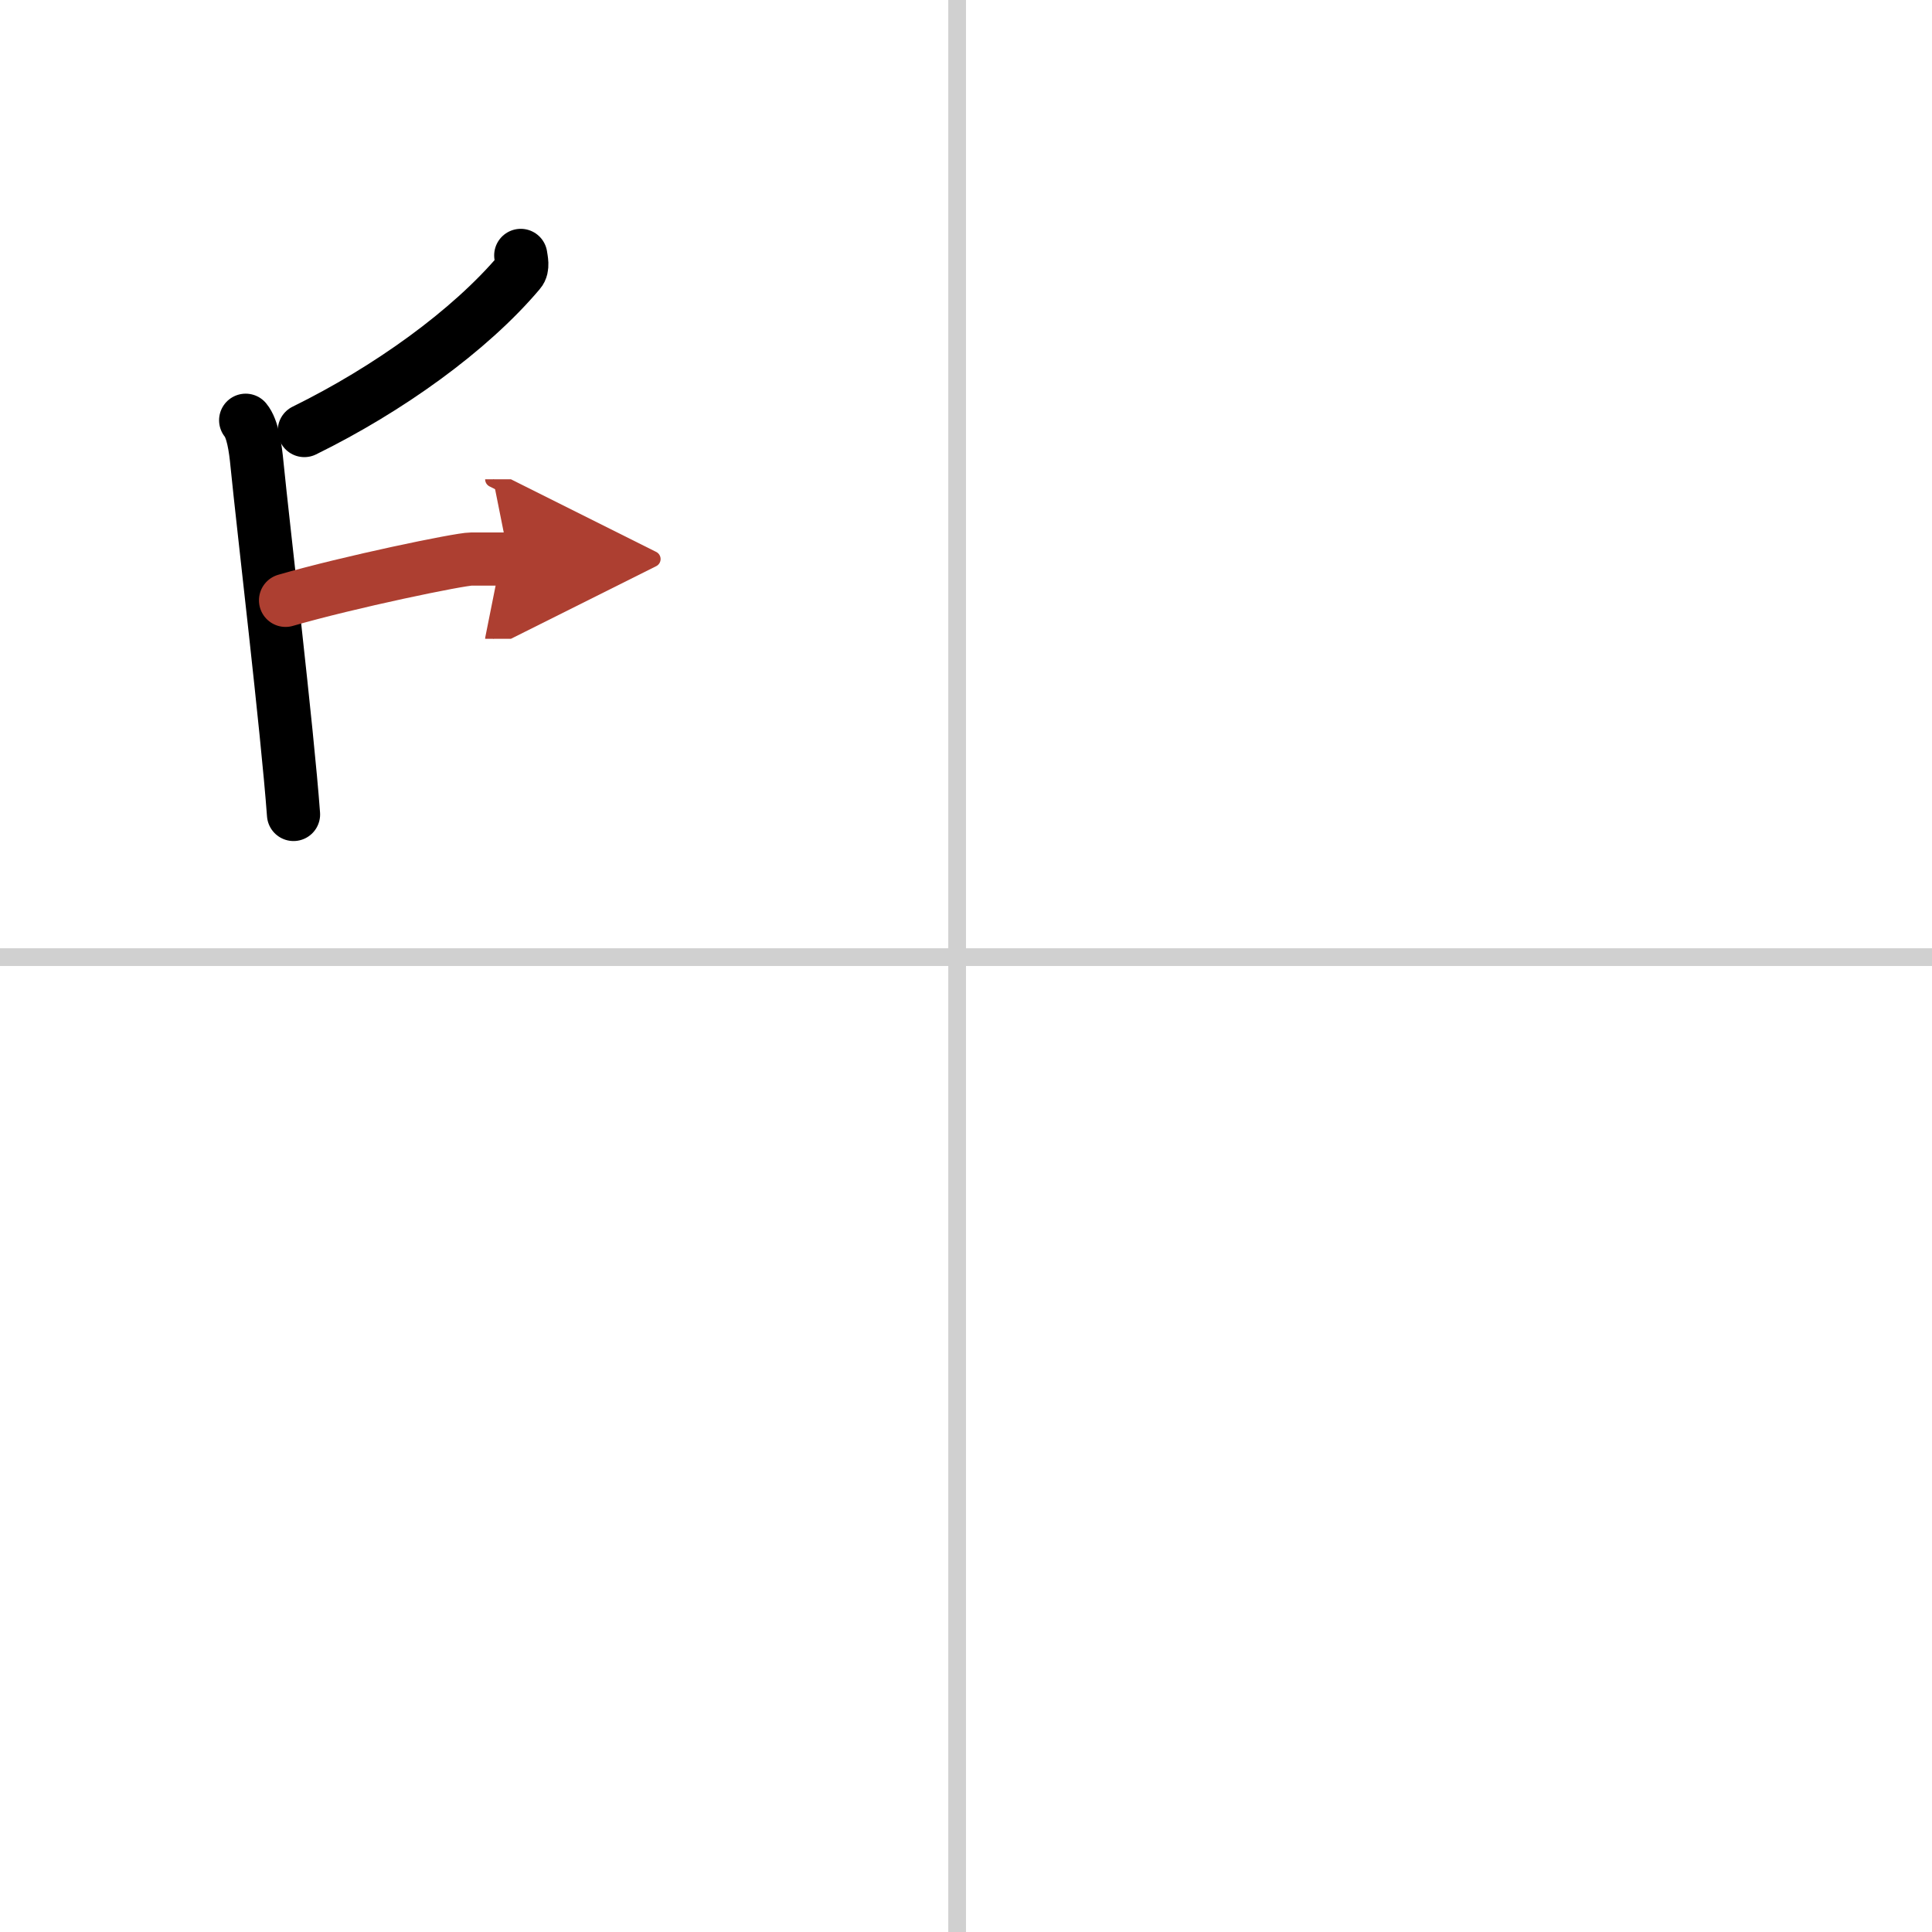 <svg width="400" height="400" viewBox="0 0 109 109" xmlns="http://www.w3.org/2000/svg"><defs><marker id="a" markerWidth="4" orient="auto" refX="1" refY="5" viewBox="0 0 10 10"><polyline points="0 0 10 5 0 10 1 5" fill="#ad3f31" stroke="#ad3f31"/></marker></defs><g fill="none" stroke="#000" stroke-linecap="round" stroke-linejoin="round" stroke-width="3"><rect width="100%" height="100%" fill="#fff" stroke="#fff"/><line x1="54" x2="54" y2="109" stroke="#d0d0d0" stroke-width="1"/><line x2="109" y1="54" y2="54" stroke="#d0d0d0" stroke-width="1"/><path d="m29.38 14.41c0.03 0.23 0.15 0.68-0.07 0.93-2.81 3.33-7.42 6.63-12.14 8.95"/><path d="m13.86 23.71c0.39 0.47 0.55 1.53 0.64 2.49 0.35 3.53 1.71 14.97 2.06 19.75"/><path d="m16.11 33.87c3.55-1.03 9.82-2.33 10.48-2.33h2.13" marker-end="url(#a)" stroke="#ad3f31"/></g></svg>
